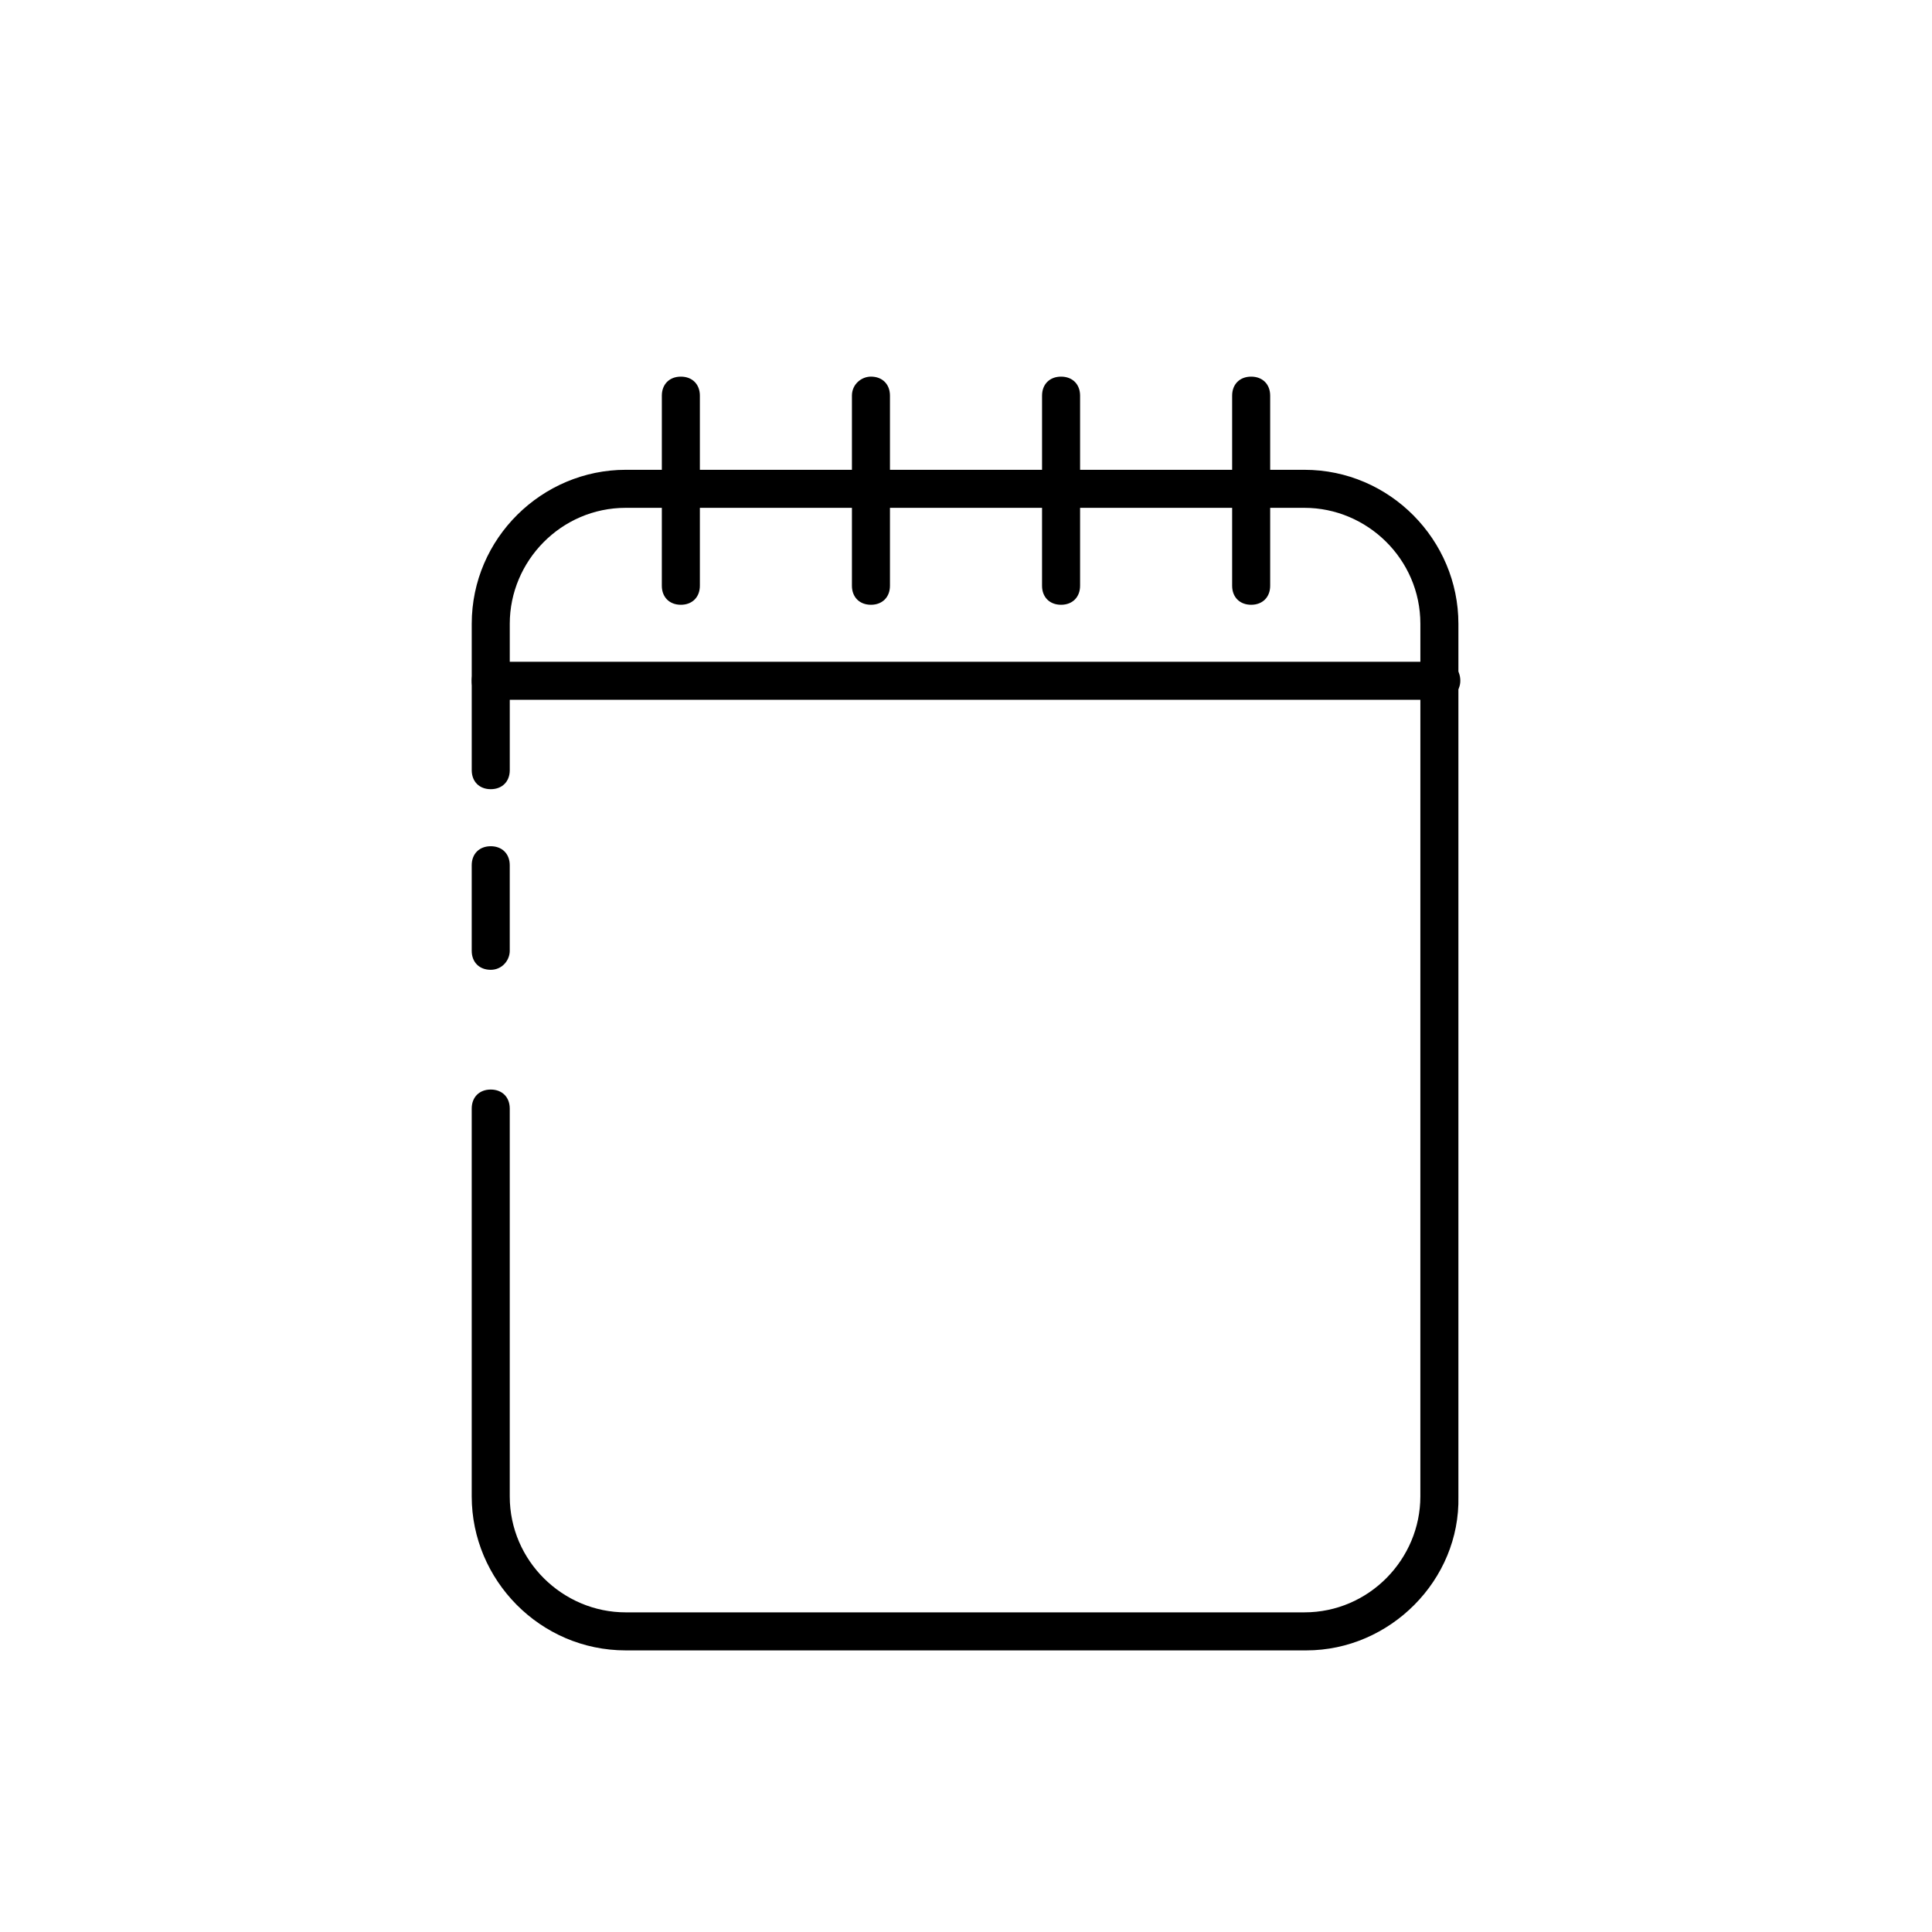 <?xml version="1.0" encoding="UTF-8"?>
<!-- Uploaded to: ICON Repo, www.iconrepo.com, Generator: ICON Repo Mixer Tools -->
<svg fill="#000000" width="800px" height="800px" version="1.1" viewBox="144 144 512 512" xmlns="http://www.w3.org/2000/svg">
 <g>
  <path d="m490.18 581.37h-180.36c-22.672 0-40.809-18.641-40.809-40.809v-102.78c0-3.023 2.016-5.039 5.039-5.039s5.039 2.016 5.039 5.039v102.78c0 17.129 14.105 30.73 30.73 30.73h179.86c17.129 0 30.73-14.105 30.73-30.73l0.004-231.25c0-17.129-14.105-30.73-30.73-30.73h-179.86c-17.129 0-30.73 14.105-30.73 30.73v38.793c0 3.023-2.016 5.039-5.039 5.039s-5.039-2.016-5.039-5.039v-38.793c0-22.672 18.641-40.809 40.809-40.809h179.86c22.672 0 40.809 18.641 40.809 40.809v231.25c0.504 22.168-18.137 40.809-40.305 40.809z"/>
  <path d="m274.05 401.01c-3.023 0-5.039-2.016-5.039-5.039v-22.672c0-3.023 2.016-5.039 5.039-5.039s5.039 2.016 5.039 5.039v22.672c0 2.519-2.016 5.039-5.039 5.039z"/>
  <path d="m525.95 329.46h-251.9c-3.023 0-5.039-2.016-5.039-5.039 0-3.023 2.016-5.039 5.039-5.039h251.91c3.023 0 5.039 2.016 5.039 5.039-0.004 3.023-2.523 5.039-5.043 5.039z"/>
  <path d="m475.57 304.27c-3.023 0-5.039-2.016-5.039-5.039v-50.379c0-3.023 2.016-5.039 5.039-5.039 3.023 0 5.039 2.016 5.039 5.039v50.383c0 3.019-2.016 5.035-5.039 5.035z"/>
  <path d="m425.19 304.27c-3.023 0-5.039-2.016-5.039-5.039l0.004-50.379c0-3.023 2.016-5.039 5.039-5.039 3.023 0 5.039 2.016 5.039 5.039v50.383c-0.004 3.019-2.019 5.035-5.043 5.035z"/>
  <path d="m374.81 304.27c-3.023 0-5.039-2.016-5.039-5.039v-50.383c0-3.023 2.519-5.039 5.039-5.039 3.023 0 5.039 2.016 5.039 5.039v50.383c0 3.023-2.016 5.039-5.039 5.039z"/>
  <path d="m324.43 304.27c-3.023 0-5.039-2.016-5.039-5.039l0.004-50.379c0-3.023 2.016-5.039 5.039-5.039 3.023 0 5.039 2.016 5.039 5.039v50.383c-0.004 3.019-2.019 5.035-5.043 5.035z"/>
 </g>
</svg>
